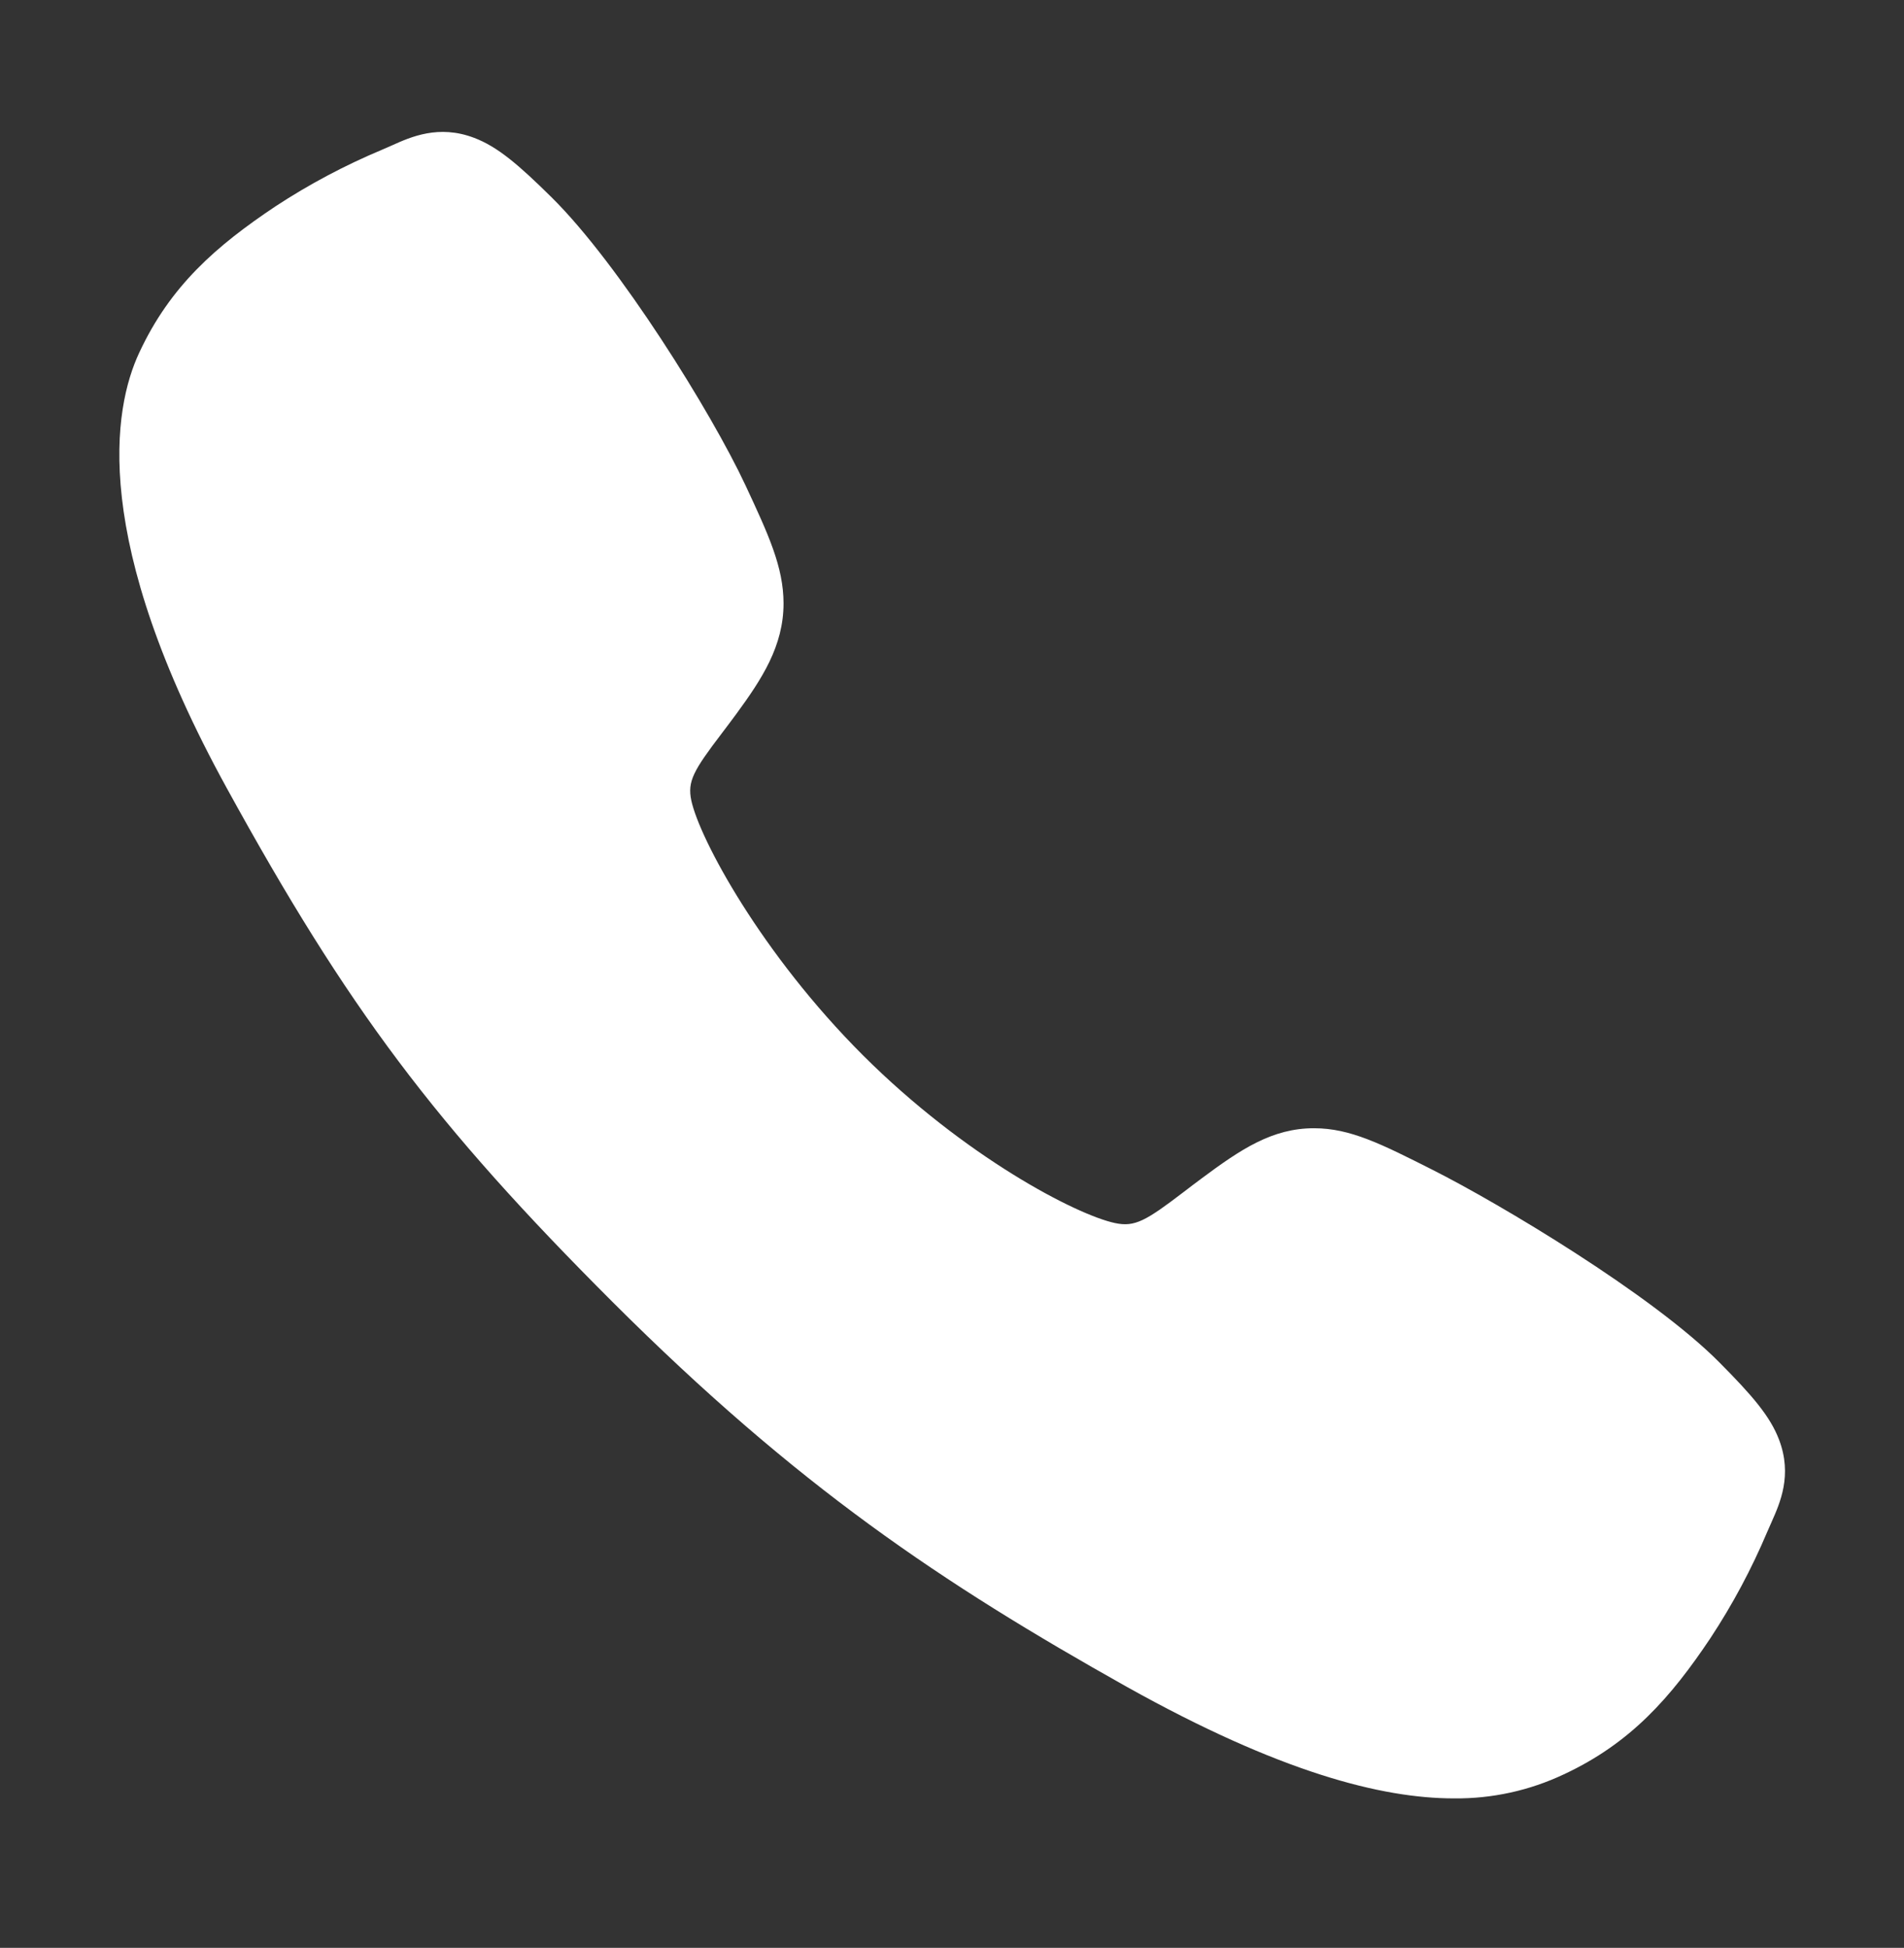 <svg xmlns="http://www.w3.org/2000/svg" width="44" height="45" viewBox="0 0 44 45" fill="none">
  <rect x="0" y="0" width="44" height="45" fill="#333333" stroke="none"/>
  <path d="M33.601 41.547C31.923 41.547 29.567 40.94 26.038 38.969C21.748 36.562 18.429 34.341 14.161 30.084C10.046 25.972 8.044 23.31 5.242 18.21C2.076 12.453 2.615 9.434 3.219 8.145C3.937 6.603 4.997 5.681 6.368 4.766C7.147 4.255 7.971 3.818 8.829 3.459C8.915 3.422 8.995 3.387 9.067 3.355C9.492 3.164 10.137 2.874 10.953 3.183C11.498 3.388 11.984 3.806 12.746 4.558C14.307 6.098 16.441 9.528 17.228 11.213C17.757 12.348 18.106 13.097 18.107 13.938C18.107 14.922 17.612 15.68 17.012 16.499C16.899 16.653 16.787 16.8 16.679 16.943C16.025 17.802 15.882 18.051 15.976 18.494C16.168 19.385 17.597 22.038 19.945 24.382C22.294 26.725 24.87 28.064 25.765 28.255C26.227 28.354 26.481 28.204 27.368 27.527C27.495 27.43 27.626 27.329 27.762 27.229C28.678 26.547 29.402 26.065 30.363 26.065H30.368C31.204 26.065 31.92 26.428 33.106 27.026C34.653 27.806 38.186 29.913 39.735 31.476C40.489 32.235 40.909 32.72 41.114 33.264C41.424 34.083 41.133 34.725 40.943 35.155C40.911 35.226 40.876 35.304 40.839 35.391C40.477 36.248 40.037 37.071 39.525 37.847C38.611 39.214 37.685 40.271 36.14 40.991C35.347 41.366 34.479 41.556 33.601 41.547Z" fill="white"/>
</svg>